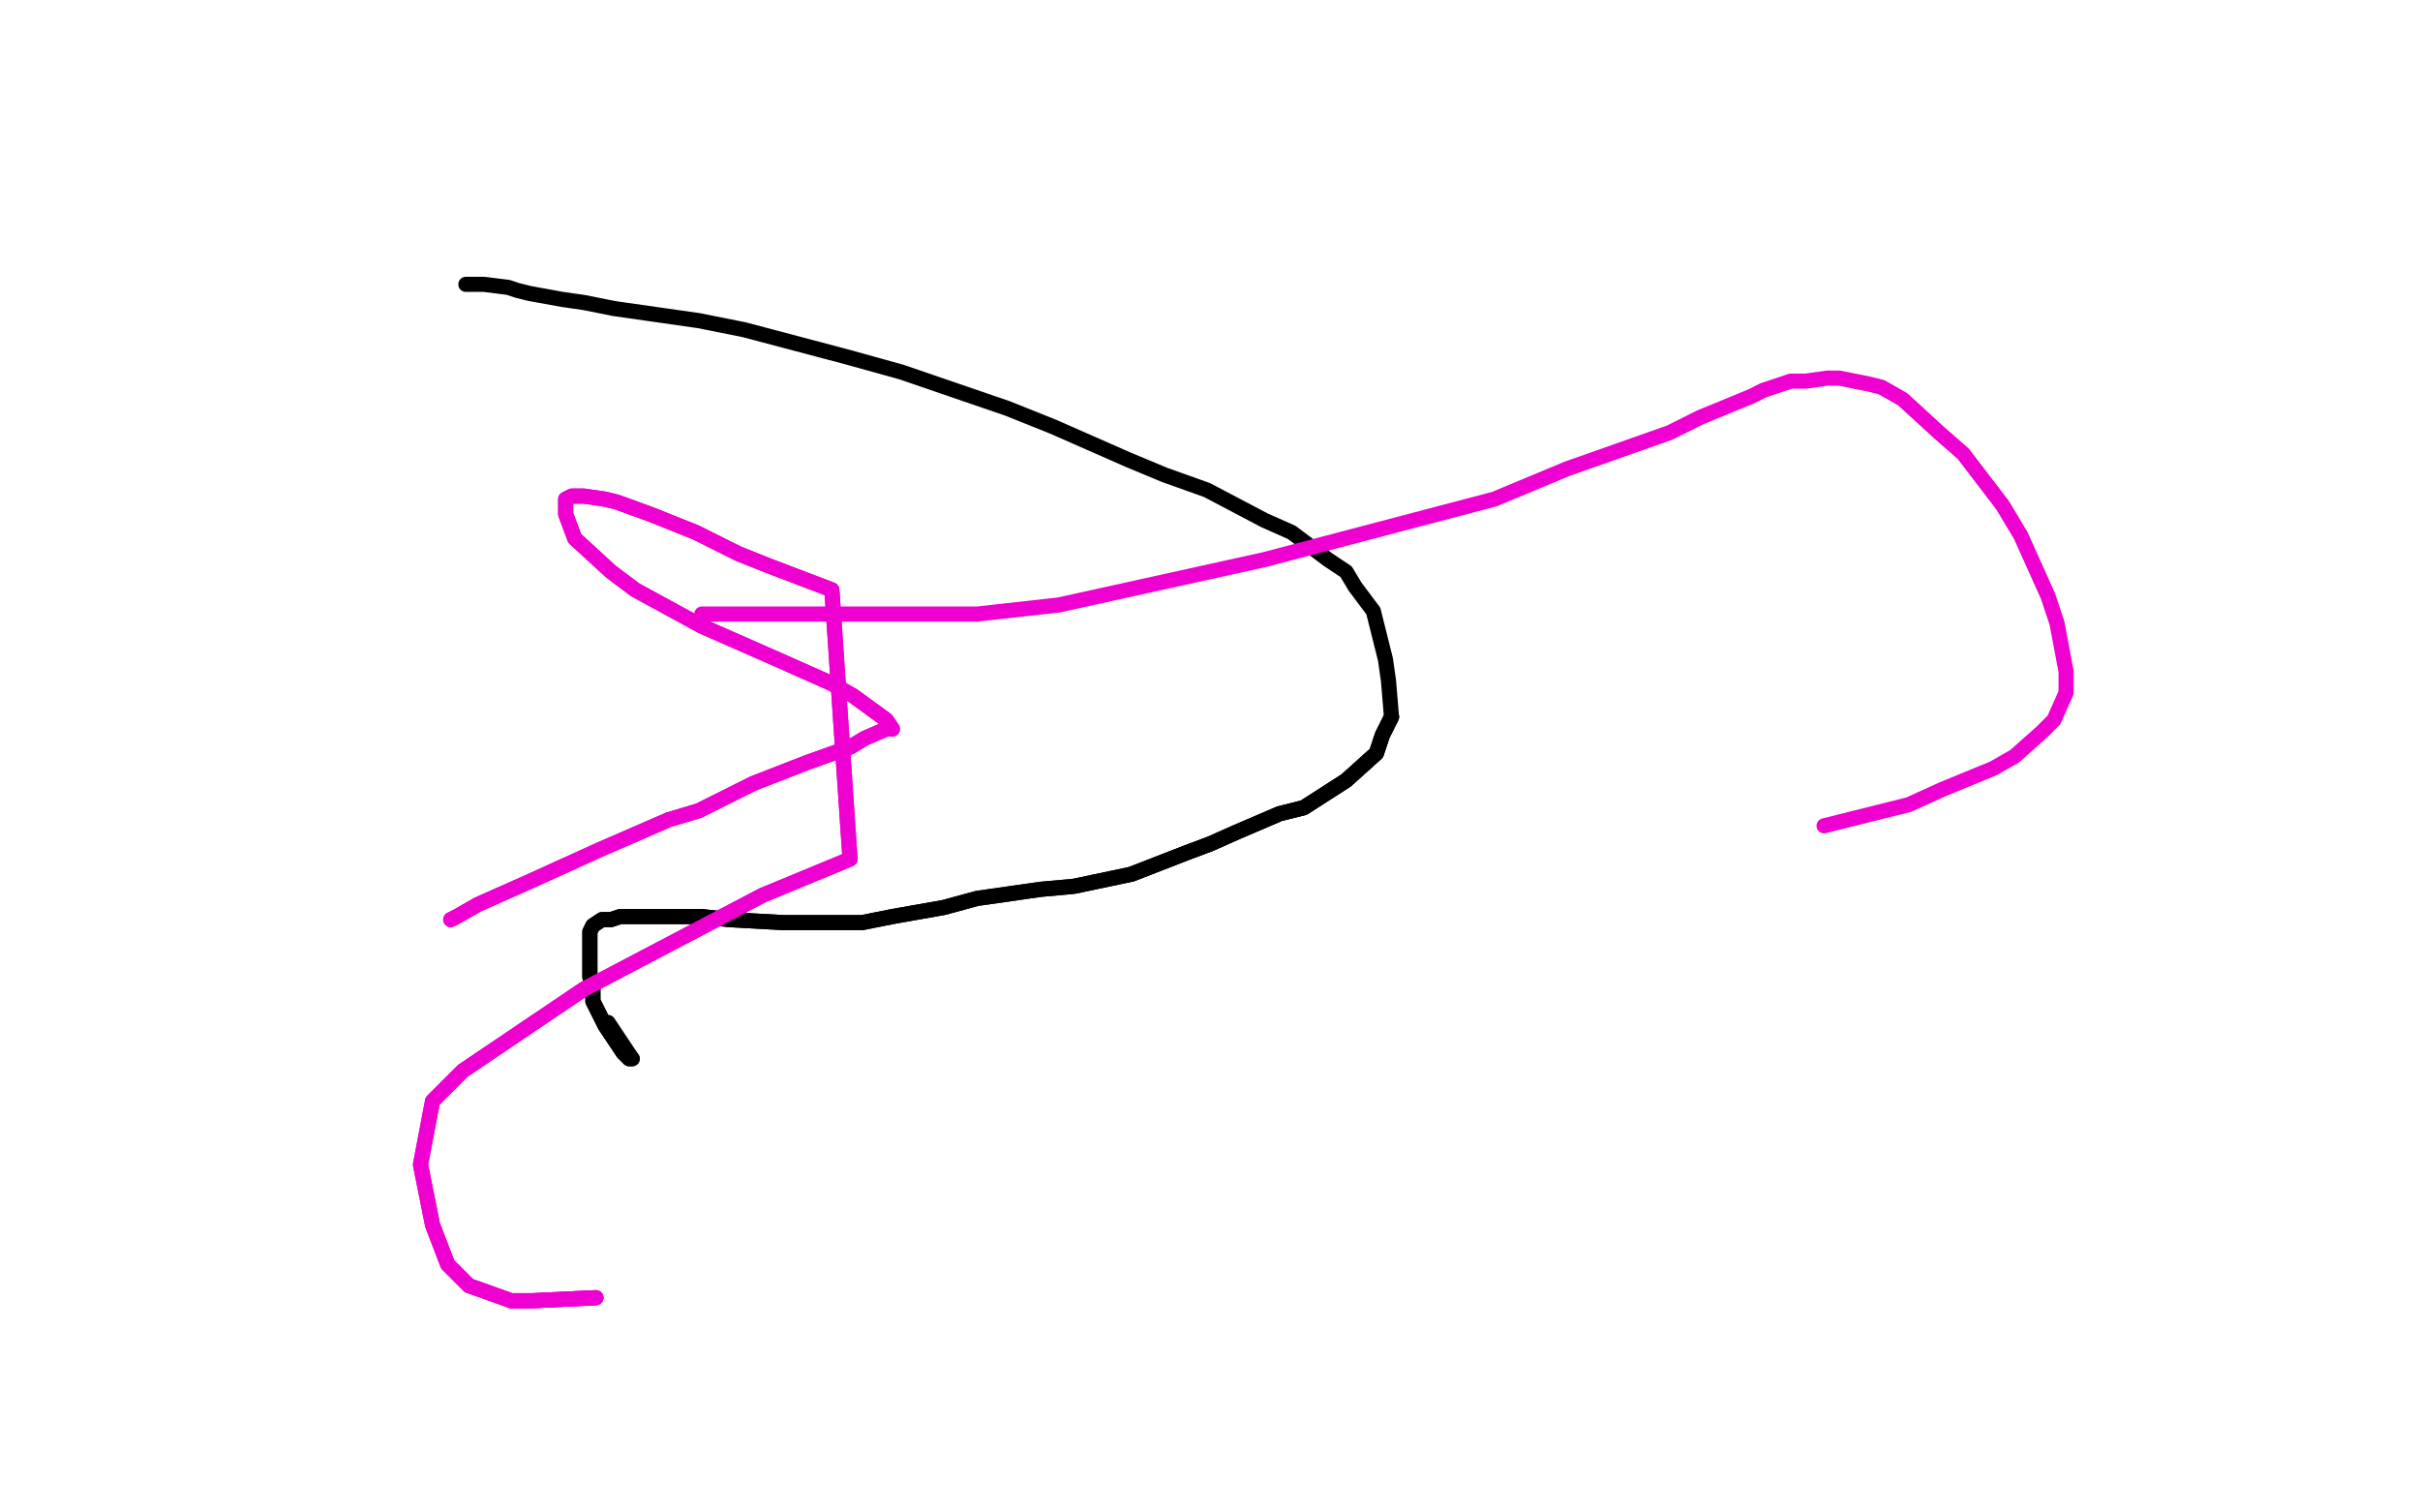 <?xml version="1.0" standalone="no"?>
<!DOCTYPE svg PUBLIC "-//W3C//DTD SVG 1.1//EN"
"http://www.w3.org/Graphics/SVG/1.1/DTD/svg11.dtd">

<svg width="800" height="500" version="1.1" xmlns="http://www.w3.org/2000/svg" xmlns:xlink="http://www.w3.org/1999/xlink" style="stroke-antialiasing: false"><desc>This SVG has been created on https://colorillo.com/</desc><rect x='0' y='0' width='800' height='500' style='fill: rgb(255,255,255); stroke-width:0' /><polyline points="154,94 155,94 156,94 160,94 168,95 171,96 175,97 186,99 193,100 203,102 231,106 246,109 280,118 298,123 333,135 348,141 373,152 385,157 399,162 418,172 427,176 439,185 445,189 448,194 454,202 455,206 458,218 459,225 460,237 457,243 455,249 445,258 431,267 423,269 409,275 400,279 392,282 374,289" style="fill: none; stroke: #000000; stroke-width: 5; stroke-linejoin: round; stroke-linecap: round; stroke-antialiasing: false; stroke-antialias: 0; opacity: 1.0"/>
<polyline points="460,237 457,243 455,249 445,258 431,267 423,269 409,275 400,279 392,282 374,289 355,293 344,294 323,297 312,300 295,303 285,305 268,305 259,305 241,304 232,303 215,303 205,303 202,304 199,304 196,306 195,308 195,314 195,317 195,323 196,325 196,331 200,339 202,342 206,348 208,350 209,350" style="fill: none; stroke: #000000; stroke-width: 5; stroke-linejoin: round; stroke-linecap: round; stroke-antialiasing: false; stroke-antialias: 0; opacity: 1.0"/>
<polyline points="460,237 457,243 455,249 445,258 431,267 423,269 409,275 400,279 392,282 374,289 355,293 344,294 323,297 312,300 295,303 285,305 268,305 259,305 241,304 232,303 215,303 205,303 202,304 199,304 196,306 195,308 195,314 195,317 195,323 196,325 196,331 200,339 202,342 206,348 208,350 209,350 201,338" style="fill: none; stroke: #000000; stroke-width: 5; stroke-linejoin: round; stroke-linecap: round; stroke-antialiasing: false; stroke-antialias: 0; opacity: 1.0"/>
<polyline points="232,203 233,203 234,203 237,203 251,203 259,203 271,203 301,203 323,203 350,200 418,185 494,165 518,155 552,143 562,138 579,131 583,129 589,127 592,126 594,126 597,126 604,125 608,125 618,127 622,128 629,132 641,143 649,150 662,167 668,177 677,197 680,206 683,222 683,229 679,238 675,242 666,250 659,254 642,261 631,266 603,273" style="fill: none; stroke: #ed00d0; stroke-width: 5; stroke-linejoin: round; stroke-linecap: round; stroke-antialiasing: false; stroke-antialias: 0; opacity: 1.0"/>
<polyline points="197,429 176,430 169,430" style="fill: none; stroke: #ed00d0; stroke-width: 5; stroke-linejoin: round; stroke-linecap: round; stroke-antialiasing: false; stroke-antialias: 0; opacity: 1.0"/>
<polyline points="197,429 176,430 169,430 155,425 148,418 143,405 139,385 143,364 153,354 193,327 252,296 281,284 275,195 254,187 244,183 230,176 215,170 204,166 200,165 193,164 190,164 189,164 187,165 187,170 190,178 202,189 210,195 232,207 257,218 275,226 282,230 293,238 295,241 293,241 286,244 281,247 267,252 249,259 231,268 221,271 198,281 176,291 158,299 151,303 149,304" style="fill: none; stroke: #ed00d0; stroke-width: 5; stroke-linejoin: round; stroke-linecap: round; stroke-antialiasing: false; stroke-antialias: 0; opacity: 1.0"/>
<polyline points="197,429 176,430 169,430 155,425 148,418 143,405 139,385 143,364 153,354 193,327 252,296 281,284 275,195 254,187 244,183 230,176 215,170 204,166 200,165 193,164 190,164 189,164 187,165 187,170 190,178 202,189 210,195 232,207 257,218 275,226 282,230 293,238 295,241 293,241 286,244 281,247 267,252 249,259 231,268 221,271 198,281 176,291 158,299 151,303 149,304" style="fill: none; stroke: #ed00d0; stroke-width: 5; stroke-linejoin: round; stroke-linecap: round; stroke-antialiasing: false; stroke-antialias: 0; opacity: 1.0"/>
</svg>
